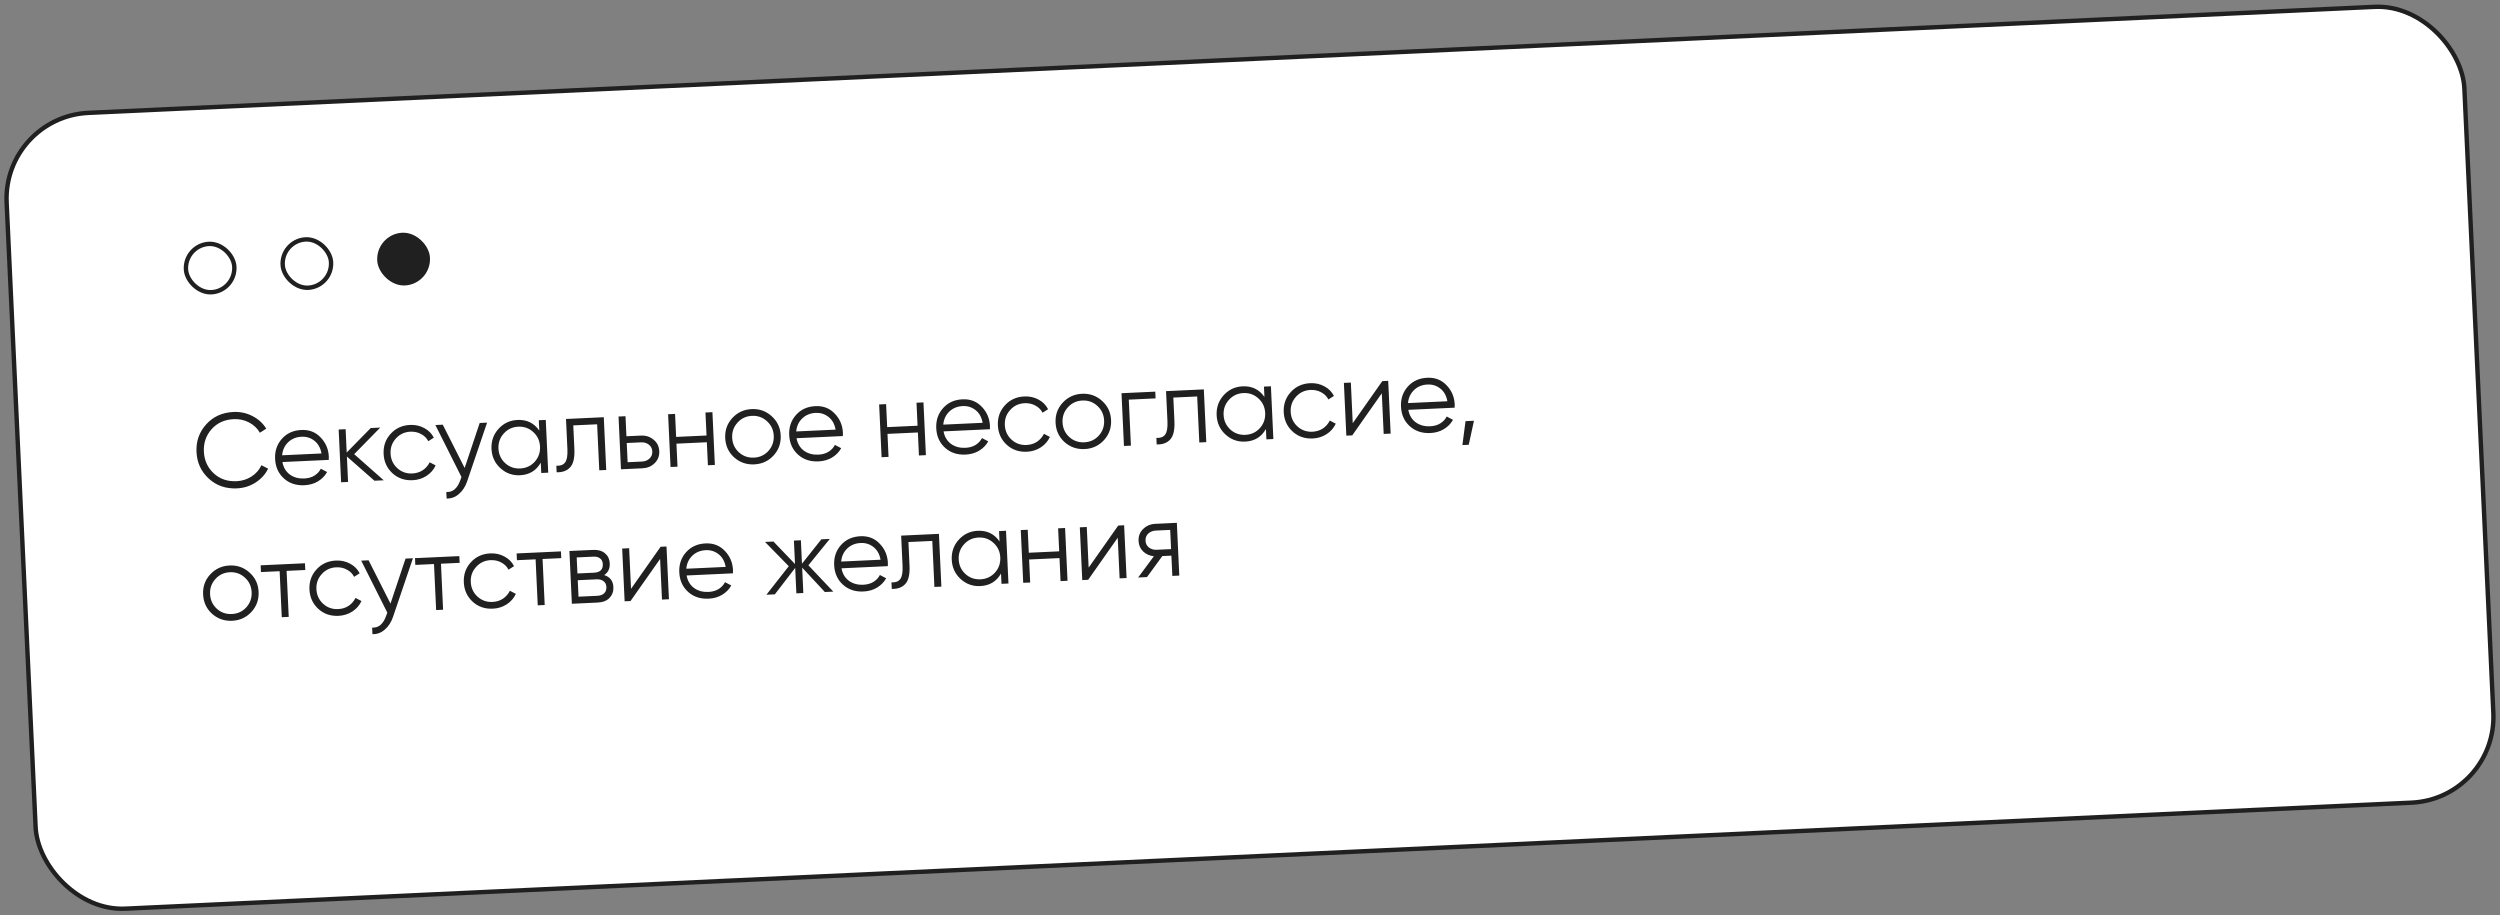 <?xml version="1.0" encoding="UTF-8"?> <svg xmlns="http://www.w3.org/2000/svg" width="568" height="208" viewBox="0 0 568 208" fill="none"><rect x="0" y="0" width="568" height="208" fill="#808080" stroke="none"/><rect x="0.605" y="26.548" width="559" height="181" rx="19.5" transform="rotate(-2.655 0.605 26.548)" fill="white" stroke="#202020"></rect><rect x="63.793" y="54.849" width="11" height="11" rx="5.5" transform="rotate(-4.655 63.793 54.849)" stroke="#202020"></rect><rect x="85.231" y="53.373" width="12" height="12" rx="6" transform="rotate(-4.655 85.231 53.373)" fill="#202020"></rect><rect x="41.816" y="55.869" width="11" height="11" rx="5.5" transform="rotate(-4.655 41.816 55.869)" stroke="#202020"></rect><path d="M53.845 110.957C51.303 111.075 49.163 110.333 47.423 108.732C45.683 107.131 44.756 105.116 44.644 102.686C44.531 100.257 45.267 98.165 46.851 96.409C48.436 94.654 50.498 93.718 53.04 93.6C54.59 93.528 56.03 93.838 57.359 94.529C58.688 95.204 59.733 96.156 60.495 97.386L59.049 98.319C58.474 97.32 57.653 96.541 56.586 95.982C55.519 95.423 54.362 95.172 53.115 95.23C51.022 95.327 49.343 96.086 48.079 97.506C46.816 98.926 46.23 100.627 46.322 102.609C46.414 104.59 47.154 106.23 48.544 107.527C49.934 108.824 51.675 109.424 53.769 109.327C55.016 109.269 56.144 108.912 57.155 108.257C58.166 107.601 58.911 106.75 59.391 105.703L60.916 106.473C60.288 107.767 59.336 108.82 58.06 109.632C56.8 110.444 55.395 110.885 53.845 110.957ZM68.467 97.689C70.242 97.607 71.701 98.172 72.847 99.384C74.007 100.58 74.627 102.033 74.707 103.743C74.715 103.919 74.71 104.167 74.693 104.488L64.168 104.976C64.385 106.184 64.941 107.127 65.837 107.806C66.749 108.469 67.844 108.77 69.123 108.711C70.034 108.669 70.808 108.449 71.447 108.051C72.1 107.636 72.581 107.117 72.888 106.494L74.316 107.245C73.828 108.116 73.14 108.821 72.252 109.359C71.364 109.896 70.337 110.192 69.17 110.246C67.284 110.334 65.722 109.814 64.484 108.686C63.247 107.558 62.586 106.083 62.501 104.261C62.418 102.471 62.932 100.949 64.044 99.697C65.155 98.444 66.629 97.775 68.467 97.689ZM68.538 99.224C67.292 99.282 66.262 99.706 65.45 100.496C64.653 101.27 64.202 102.252 64.097 103.442L73.04 103.027C72.821 101.772 72.288 100.812 71.44 100.146C70.593 99.481 69.625 99.173 68.538 99.224ZM87.185 109.123L85.075 109.221L78.814 103.721L79.081 109.498L77.499 109.572L76.943 97.585L78.525 97.511L78.771 102.81L84.231 97.247L86.389 97.147L80.471 103.187L87.185 109.123ZM93.751 109.107C91.945 109.19 90.415 108.661 89.16 107.517C87.906 106.358 87.237 104.892 87.155 103.118C87.072 101.344 87.603 99.829 88.746 98.575C89.888 97.305 91.362 96.628 93.168 96.544C94.351 96.489 95.427 96.728 96.397 97.259C97.366 97.775 98.088 98.502 98.564 99.441L97.304 100.244C96.951 99.54 96.406 98.997 95.667 98.615C94.944 98.216 94.135 98.037 93.24 98.078C91.913 98.14 90.816 98.655 89.948 99.624C89.079 100.578 88.675 101.718 88.737 103.044C88.798 104.371 89.306 105.477 90.26 106.361C91.213 107.23 92.353 107.634 93.68 107.572C94.575 107.531 95.365 107.286 96.048 106.838C96.732 106.374 97.256 105.773 97.623 105.035L98.977 105.741C98.526 106.723 97.834 107.516 96.901 108.12C95.968 108.723 94.918 109.052 93.751 109.107ZM108.986 96.099L110.665 96.021L106.141 109.349C105.732 110.553 105.112 111.511 104.28 112.222C103.465 112.949 102.528 113.296 101.469 113.265L101.401 111.779C102.846 111.872 103.903 110.99 104.569 109.133L104.847 108.376L98.917 96.566L100.595 96.488L105.568 106.324L108.986 96.099ZM122.418 95.476L124 95.403L124.556 107.39L122.973 107.463L122.864 105.114C121.843 106.923 120.27 107.877 118.144 107.975C116.434 108.055 114.943 107.515 113.672 106.357C112.417 105.198 111.749 103.739 111.667 101.981C111.586 100.223 112.116 98.709 113.259 97.438C114.417 96.167 115.851 95.492 117.561 95.413C119.687 95.314 121.342 96.118 122.526 97.825L122.418 95.476ZM114.773 105.225C115.726 106.093 116.866 106.497 118.193 106.435C119.519 106.374 120.617 105.867 121.486 104.913C122.354 103.944 122.757 102.796 122.695 101.47C122.634 100.143 122.127 99.045 121.173 98.177C120.219 97.292 119.079 96.88 117.752 96.942C116.426 97.003 115.329 97.519 114.46 98.488C113.592 99.441 113.188 100.581 113.25 101.908C113.311 103.234 113.819 104.34 114.773 105.225ZM137.179 94.791L137.735 106.779L136.153 106.852L135.668 96.399L130.25 96.65L130.498 101.997C130.591 103.995 130.271 105.387 129.539 106.174C128.822 106.96 127.798 107.335 126.467 107.301L126.399 105.815C127.314 105.868 127.975 105.621 128.382 105.074C128.805 104.526 128.983 103.524 128.916 102.07L128.597 95.189L137.179 94.791ZM145.609 98.965C146.728 98.913 147.687 99.221 148.487 99.889C149.302 100.54 149.735 101.409 149.785 102.496C149.836 103.583 149.486 104.496 148.735 105.235C148 105.958 147.073 106.346 145.954 106.397L141.087 106.623L140.531 94.636L142.113 94.563L142.325 99.118L145.609 98.965ZM145.883 104.863C146.554 104.832 147.112 104.606 147.557 104.185C148.018 103.763 148.233 103.224 148.203 102.569C148.173 101.914 147.908 101.398 147.41 101.02C146.928 100.642 146.352 100.469 145.68 100.5L142.396 100.652L142.598 105.015L145.883 104.863ZM160.279 93.72L161.862 93.647L162.418 105.634L160.835 105.707L160.593 100.481L153.688 100.801L153.931 106.028L152.348 106.101L151.793 94.114L153.375 94.04L153.617 99.267L160.522 98.947L160.279 93.72ZM175.739 103.503C174.58 104.758 173.121 105.426 171.363 105.507C169.605 105.589 168.083 105.059 166.796 103.917C165.525 102.759 164.849 101.293 164.766 99.519C164.684 97.745 165.223 96.23 166.382 94.975C167.556 93.703 169.022 93.026 170.78 92.945C172.539 92.863 174.053 93.402 175.324 94.56C176.61 95.702 177.295 97.16 177.377 98.934C177.459 100.708 176.913 102.231 175.739 103.503ZM167.872 102.762C168.825 103.631 169.965 104.035 171.292 103.973C172.618 103.912 173.716 103.404 174.585 102.451C175.453 101.482 175.856 100.334 175.795 99.007C175.733 97.681 175.226 96.583 174.272 95.714C173.318 94.829 172.178 94.418 170.852 94.479C169.525 94.541 168.428 95.056 167.56 96.025C166.691 96.979 166.287 98.119 166.349 99.445C166.41 100.772 166.918 101.877 167.872 102.762ZM185.272 92.273C187.046 92.191 188.505 92.756 189.651 93.968C190.811 95.163 191.431 96.616 191.511 98.326C191.519 98.502 191.514 98.751 191.497 99.072L180.972 99.56C181.189 100.767 181.745 101.71 182.641 102.39C183.553 103.052 184.648 103.354 185.927 103.294C186.838 103.252 187.612 103.032 188.251 102.634C188.904 102.219 189.385 101.701 189.692 101.078L191.12 101.828C190.632 102.7 189.944 103.404 189.056 103.942C188.168 104.48 187.141 104.776 185.974 104.83C184.088 104.917 182.526 104.397 181.289 103.269C180.051 102.141 179.39 100.666 179.306 98.844C179.223 97.054 179.737 95.533 180.848 94.28C181.959 93.027 183.434 92.358 185.272 92.273ZM185.343 93.807C184.096 93.865 183.067 94.289 182.254 95.08C181.457 95.853 181.006 96.835 180.901 98.025L189.844 97.611C189.625 96.356 189.092 95.395 188.245 94.73C187.397 94.064 186.43 93.757 185.343 93.807ZM208.228 91.497L209.81 91.423L210.366 103.41L208.784 103.484L208.541 98.257L201.637 98.578L201.879 103.804L200.297 103.877L199.741 91.89L201.323 91.817L201.566 97.043L208.47 96.723L208.228 91.497ZM218.681 90.724C220.455 90.641 221.915 91.206 223.06 92.419C224.221 93.614 224.841 95.067 224.92 96.777C224.928 96.953 224.924 97.201 224.907 97.522L214.382 98.011C214.598 99.218 215.154 100.161 216.051 100.84C216.962 101.503 218.058 101.804 219.336 101.745C220.247 101.703 221.022 101.483 221.66 101.085C222.314 100.67 222.794 100.151 223.102 99.528L224.53 100.279C224.042 101.151 223.354 101.855 222.466 102.393C221.578 102.931 220.55 103.226 219.383 103.281C217.497 103.368 215.936 102.848 214.698 101.72C213.46 100.592 212.799 99.117 212.715 97.295C212.632 95.505 213.146 93.984 214.257 92.731C215.368 91.478 216.843 90.809 218.681 90.724ZM218.752 92.258C217.505 92.316 216.476 92.74 215.664 93.53C214.867 94.304 214.416 95.286 214.311 96.476L223.253 96.062C223.035 94.806 222.502 93.846 221.654 93.181C220.806 92.515 219.839 92.208 218.752 92.258ZM233.312 102.635C231.506 102.718 229.976 102.189 228.722 101.046C227.466 99.886 226.798 98.42 226.716 96.646C226.633 94.872 227.164 93.358 228.307 92.103C229.449 90.833 230.923 90.156 232.729 90.072C233.912 90.017 234.988 90.256 235.958 90.787C236.927 91.303 237.649 92.03 238.125 92.969L236.865 93.772C236.512 93.068 235.967 92.525 235.228 92.143C234.505 91.744 233.696 91.565 232.801 91.606C231.474 91.668 230.377 92.183 229.509 93.153C228.64 94.106 228.236 95.246 228.298 96.572C228.359 97.899 228.867 99.005 229.821 99.889C230.774 100.758 231.914 101.162 233.241 101.1C234.136 101.059 234.925 100.814 235.609 100.366C236.293 99.902 236.817 99.301 237.184 98.563L238.538 99.269C238.087 100.251 237.395 101.044 236.462 101.648C235.529 102.252 234.479 102.581 233.312 102.635ZM250.799 100.022C249.64 101.277 248.181 101.945 246.423 102.027C244.665 102.108 243.143 101.578 241.856 100.437C240.585 99.278 239.909 97.812 239.826 96.038C239.744 94.264 240.283 92.749 241.442 91.494C242.616 90.222 244.082 89.546 245.84 89.464C247.599 89.383 249.113 89.921 250.384 91.079C251.67 92.221 252.355 93.679 252.437 95.453C252.519 97.227 251.973 98.75 250.799 100.022ZM242.932 99.281C243.885 100.15 245.025 100.554 246.352 100.492C247.678 100.431 248.776 99.923 249.645 98.97C250.513 98.001 250.916 96.853 250.855 95.526C250.793 94.2 250.286 93.102 249.332 92.233C248.378 91.349 247.238 90.937 245.912 90.999C244.585 91.06 243.488 91.575 242.62 92.545C241.751 93.498 241.347 94.638 241.409 95.964C241.47 97.291 241.978 98.397 242.932 99.281ZM262.479 88.981L262.55 90.515L256.46 90.798L256.945 101.25L255.363 101.324L254.807 89.337L262.479 88.981ZM273.51 88.469L274.065 100.457L272.483 100.53L271.998 90.077L266.58 90.328L266.828 95.675C266.921 97.672 266.601 99.065 265.869 99.852C265.152 100.638 264.129 101.013 262.797 100.979L262.729 99.493C263.644 99.546 264.305 99.299 264.712 98.752C265.135 98.204 265.313 97.202 265.246 95.748L264.927 88.867L273.51 88.469ZM287.17 87.836L288.752 87.763L289.308 99.75L287.726 99.823L287.617 97.474C286.596 99.283 285.022 100.237 282.897 100.335C281.186 100.415 279.696 99.875 278.425 98.717C277.17 97.558 276.501 96.099 276.42 94.341C276.338 92.583 276.869 91.069 278.011 89.798C279.17 88.527 280.604 87.852 282.314 87.773C284.44 87.674 286.095 88.478 287.279 90.185L287.17 87.836ZM279.526 97.585C280.479 98.453 281.619 98.857 282.945 98.795C284.272 98.734 285.37 98.227 286.238 97.273C287.106 96.304 287.51 95.156 287.448 93.829C287.387 92.503 286.879 91.405 285.926 90.536C284.972 89.652 283.832 89.24 282.505 89.302C281.178 89.363 280.081 89.879 279.213 90.848C278.344 91.801 277.941 92.941 278.002 94.267C278.064 95.594 278.572 96.7 279.526 97.585ZM298.258 99.623C296.452 99.707 294.922 99.177 293.667 98.034C292.412 96.875 291.744 95.408 291.661 93.634C291.579 91.86 292.11 90.346 293.253 89.091C294.395 87.821 295.869 87.144 297.675 87.06C298.858 87.006 299.934 87.244 300.904 87.776C301.873 88.291 302.595 89.019 303.071 89.958L301.811 90.761C301.458 90.056 300.912 89.513 300.174 89.131C299.451 88.732 298.642 88.553 297.746 88.595C296.42 88.656 295.323 89.172 294.455 90.141C293.586 91.094 293.182 92.234 293.244 93.561C293.305 94.887 293.813 95.993 294.767 96.878C295.72 97.746 296.86 98.15 298.187 98.089C299.082 98.047 299.871 97.802 300.555 97.354C301.238 96.89 301.763 96.289 302.129 95.551L303.484 96.257C303.033 97.239 302.341 98.032 301.408 98.636C300.475 99.24 299.425 99.569 298.258 99.623ZM314.057 86.589L315.4 86.527L315.956 98.514L314.373 98.587L313.945 89.357L307.229 98.919L305.887 98.981L305.331 86.994L306.913 86.92L307.341 96.15L314.057 86.589ZM324.271 85.827C326.045 85.745 327.504 86.31 328.65 87.522C329.81 88.718 330.43 90.171 330.51 91.881C330.518 92.056 330.513 92.305 330.496 92.626L319.972 93.114C320.188 94.321 320.744 95.265 321.64 95.944C322.552 96.606 323.647 96.908 324.926 96.849C325.837 96.806 326.612 96.586 327.25 96.188C327.903 95.773 328.384 95.255 328.691 94.632L330.12 95.382C329.631 96.254 328.943 96.959 328.055 97.496C327.167 98.034 326.14 98.33 324.973 98.384C323.087 98.472 321.525 97.951 320.288 96.823C319.05 95.696 318.389 94.221 318.305 92.398C318.222 90.609 318.736 89.087 319.847 87.834C320.958 86.581 322.433 85.912 324.271 85.827ZM324.342 87.362C323.095 87.419 322.066 87.843 321.253 88.634C320.456 89.408 320.005 90.39 319.9 91.58L328.843 91.165C328.624 89.91 328.091 88.95 327.244 88.284C326.396 87.619 325.429 87.311 324.342 87.362ZM334.885 95.594L333.697 101.055L332.258 101.122L332.967 95.683L334.885 95.594ZM57.117 139.036C55.958 140.291 54.499 140.959 52.741 141.041C50.983 141.122 49.461 140.592 48.175 139.45C46.903 138.292 46.227 136.826 46.145 135.052C46.062 133.278 46.601 131.763 47.76 130.508C48.934 129.236 50.4 128.56 52.158 128.478C53.917 128.396 55.431 128.935 56.702 130.093C57.988 131.235 58.673 132.693 58.755 134.467C58.837 136.241 58.291 137.764 57.117 139.036ZM49.25 138.295C50.203 139.164 51.343 139.568 52.67 139.506C53.996 139.445 55.094 138.937 55.963 137.984C56.831 137.015 57.234 135.867 57.173 134.54C57.111 133.214 56.604 132.116 55.651 131.247C54.697 130.362 53.556 129.951 52.23 130.012C50.903 130.074 49.806 130.589 48.938 131.559C48.069 132.512 47.665 133.652 47.727 134.978C47.788 136.305 48.296 137.411 49.25 138.295ZM69.287 127.972L69.359 129.506L65.115 129.703L65.6 140.156L64.017 140.229L63.533 129.777L59.289 129.973L59.218 128.439L69.287 127.972ZM76.903 139.92C75.097 140.004 73.566 139.474 72.312 138.331C71.057 137.172 70.388 135.705 70.306 133.931C70.224 132.157 70.754 130.643 71.897 129.389C73.04 128.118 74.514 127.441 76.32 127.358C77.503 127.303 78.579 127.541 79.549 128.073C80.517 128.588 81.24 129.316 81.716 130.255L80.456 131.058C80.103 130.354 79.557 129.81 78.819 129.428C78.095 129.029 77.286 128.85 76.391 128.892C75.065 128.953 73.967 129.469 73.099 130.438C72.231 131.391 71.827 132.531 71.888 133.858C71.95 135.184 72.458 136.29 73.412 137.175C74.365 138.044 75.505 138.447 76.831 138.386C77.726 138.344 78.516 138.099 79.2 137.651C79.883 137.187 80.408 136.586 80.774 135.848L82.128 136.554C81.677 137.536 80.985 138.329 80.052 138.933C79.119 139.537 78.069 139.866 76.903 139.92ZM92.138 126.912L93.816 126.835L89.293 140.162C88.884 141.367 88.264 142.324 87.432 143.036C86.616 143.762 85.68 144.11 84.621 144.079L84.552 142.593C85.998 142.686 87.054 141.804 87.721 139.947L87.998 139.189L82.069 127.379L83.747 127.301L88.72 137.138L92.138 126.912ZM104.359 126.346L104.43 127.88L100.187 128.077L100.671 138.53L99.089 138.603L98.605 128.15L94.361 128.347L94.29 126.813L104.359 126.346ZM111.974 138.294C110.168 138.377 108.638 137.848 107.384 136.705C106.129 135.546 105.46 134.079 105.378 132.305C105.295 130.531 105.826 129.017 106.969 127.762C108.111 126.492 109.586 125.815 111.392 125.731C112.574 125.676 113.651 125.915 114.62 126.446C115.589 126.962 116.312 127.689 116.788 128.628L115.528 129.432C115.175 128.727 114.629 128.184 113.89 127.802C113.167 127.403 112.358 127.224 111.463 127.266C110.136 127.327 109.039 127.842 108.171 128.812C107.302 129.765 106.899 130.905 106.96 132.231C107.022 133.558 107.529 134.664 108.483 135.548C109.437 136.417 110.577 136.821 111.903 136.759C112.798 136.718 113.588 136.473 114.272 136.025C114.955 135.561 115.48 134.96 115.846 134.222L117.2 134.928C116.749 135.91 116.057 136.703 115.124 137.307C114.191 137.911 113.141 138.24 111.974 138.294ZM127.444 125.275L127.515 126.809L123.271 127.006L123.756 137.459L122.174 137.532L121.689 127.08L117.446 127.276L117.374 125.742L127.444 125.275ZM137.266 130.658C138.599 131.077 139.297 131.981 139.362 133.372C139.407 134.347 139.117 135.169 138.491 135.839C137.881 136.492 136.968 136.846 135.753 136.903L129.928 137.173L129.372 125.186L134.718 124.938C135.885 124.884 136.802 125.145 137.469 125.723C138.136 126.285 138.491 127.037 138.535 127.98C138.591 129.179 138.168 130.072 137.266 130.658ZM134.789 126.472L131.025 126.647L131.194 130.291L134.958 130.116C136.349 130.052 137.015 129.396 136.957 128.15C136.931 127.59 136.728 127.167 136.346 126.88C135.979 126.577 135.461 126.441 134.789 126.472ZM135.682 135.368C136.386 135.336 136.913 135.143 137.265 134.79C137.633 134.437 137.803 133.957 137.775 133.349C137.749 132.79 137.537 132.359 137.138 132.057C136.755 131.739 136.212 131.596 135.509 131.628L131.265 131.825L131.439 135.565L135.682 135.368ZM150.086 124.225L151.428 124.163L151.984 136.15L150.402 136.223L149.974 126.993L143.257 136.555L141.915 136.617L141.359 124.63L142.941 124.556L143.369 133.787L150.086 124.225ZM160.299 123.463C162.073 123.381 163.533 123.946 164.678 125.158C165.839 126.354 166.459 127.807 166.538 129.517C166.546 129.693 166.542 129.941 166.525 130.262L156 130.75C156.216 131.957 156.772 132.901 157.669 133.58C158.58 134.242 159.676 134.544 160.954 134.485C161.865 134.442 162.64 134.222 163.278 133.824C163.932 133.41 164.412 132.891 164.72 132.268L166.148 133.019C165.66 133.89 164.972 134.595 164.084 135.132C163.196 135.67 162.168 135.966 161.001 136.02C159.115 136.108 157.554 135.587 156.316 134.46C155.078 133.332 154.417 131.857 154.333 130.035C154.25 128.245 154.764 126.723 155.875 125.47C156.986 124.217 158.461 123.548 160.299 123.463ZM160.37 124.998C159.123 125.055 158.094 125.48 157.282 126.27C156.485 127.044 156.034 128.026 155.929 129.216L164.871 128.801C164.653 127.546 164.12 126.586 163.272 125.92C162.424 125.255 161.457 124.947 160.37 124.998ZM189.325 134.418L187.407 134.507L182.249 128.956L182.517 134.734L180.934 134.808L180.666 129.03L176.043 135.034L174.126 135.123L179.207 128.641L173.809 123.125L175.727 123.036L180.625 128.143L180.378 122.82L181.961 122.747L182.207 128.069L186.612 122.531L188.53 122.442L183.666 128.434L189.325 134.418ZM195.488 121.831C197.262 121.749 198.722 122.314 199.867 123.526C201.028 124.722 201.648 126.175 201.727 127.885C201.735 128.061 201.73 128.309 201.713 128.63L191.189 129.118C191.405 130.326 191.961 131.269 192.858 131.948C193.769 132.611 194.864 132.912 196.143 132.853C197.054 132.811 197.829 132.591 198.467 132.193C199.12 131.778 199.601 131.259 199.908 130.636L201.337 131.387C200.848 132.258 200.16 132.963 199.272 133.501C198.384 134.038 197.357 134.334 196.19 134.388C194.304 134.476 192.742 133.956 191.505 132.828C190.267 131.7 189.606 130.225 189.522 128.403C189.439 126.613 189.953 125.091 191.064 123.838C192.175 122.586 193.65 121.917 195.488 121.831ZM195.559 123.366C194.312 123.424 193.283 123.848 192.47 124.638C191.673 125.412 191.222 126.394 191.117 127.584L200.06 127.169C199.841 125.914 199.308 124.954 198.461 124.288C197.613 123.623 196.646 123.315 195.559 123.366ZM213.325 121.293L213.881 133.28L212.298 133.353L211.814 122.9L206.395 123.152L206.643 128.498C206.736 130.496 206.416 131.888 205.684 132.675C204.967 133.461 203.944 133.837 202.613 133.802L202.544 132.316C203.459 132.369 204.121 132.123 204.528 131.575C204.951 131.027 205.128 130.026 205.061 128.571L204.742 121.691L213.325 121.293ZM226.985 120.659L228.568 120.586L229.124 132.573L227.541 132.646L227.432 130.297C226.411 132.106 224.838 133.06 222.712 133.158C221.002 133.238 219.511 132.698 218.24 131.54C216.985 130.381 216.317 128.922 216.235 127.164C216.154 125.406 216.684 123.892 217.826 122.621C218.985 121.35 220.419 120.675 222.129 120.596C224.255 120.497 225.91 121.302 227.094 123.009L226.985 120.659ZM219.341 130.408C220.294 131.276 221.434 131.68 222.761 131.619C224.087 131.557 225.185 131.05 226.054 130.096C226.922 129.127 227.325 127.979 227.263 126.653C227.202 125.326 226.694 124.228 225.741 123.36C224.787 122.475 223.647 122.063 222.32 122.125C220.994 122.186 219.896 122.702 219.028 123.671C218.16 124.624 217.756 125.764 217.817 127.091C217.879 128.417 218.387 129.523 219.341 130.408ZM240.405 120.037L241.987 119.963L242.543 131.951L240.961 132.024L240.718 126.798L233.814 127.118L234.056 132.344L232.474 132.417L231.918 120.43L233.5 120.357L233.743 125.583L240.647 125.263L240.405 120.037ZM254.06 119.404L255.402 119.341L255.958 131.328L254.376 131.402L253.948 122.172L247.232 131.733L245.889 131.795L245.333 119.808L246.915 119.735L247.343 128.965L254.06 119.404ZM267.379 118.786L267.935 130.773L266.353 130.846L266.139 126.243L264.078 126.339L260.599 131.113L258.585 131.207L262.157 126.38C261.192 126.281 260.382 125.918 259.728 125.291C259.075 124.665 258.725 123.872 258.681 122.913C258.631 121.826 258.973 120.922 259.708 120.199C260.459 119.459 261.394 119.063 262.512 119.012L267.379 118.786ZM262.786 124.909L266.07 124.757L265.868 120.394L262.584 120.546C261.912 120.577 261.346 120.804 260.885 121.225C260.44 121.646 260.233 122.185 260.263 122.84C260.294 123.495 260.55 124.012 261.032 124.39C261.53 124.767 262.115 124.94 262.786 124.909Z" fill="#202020"></path></svg> 